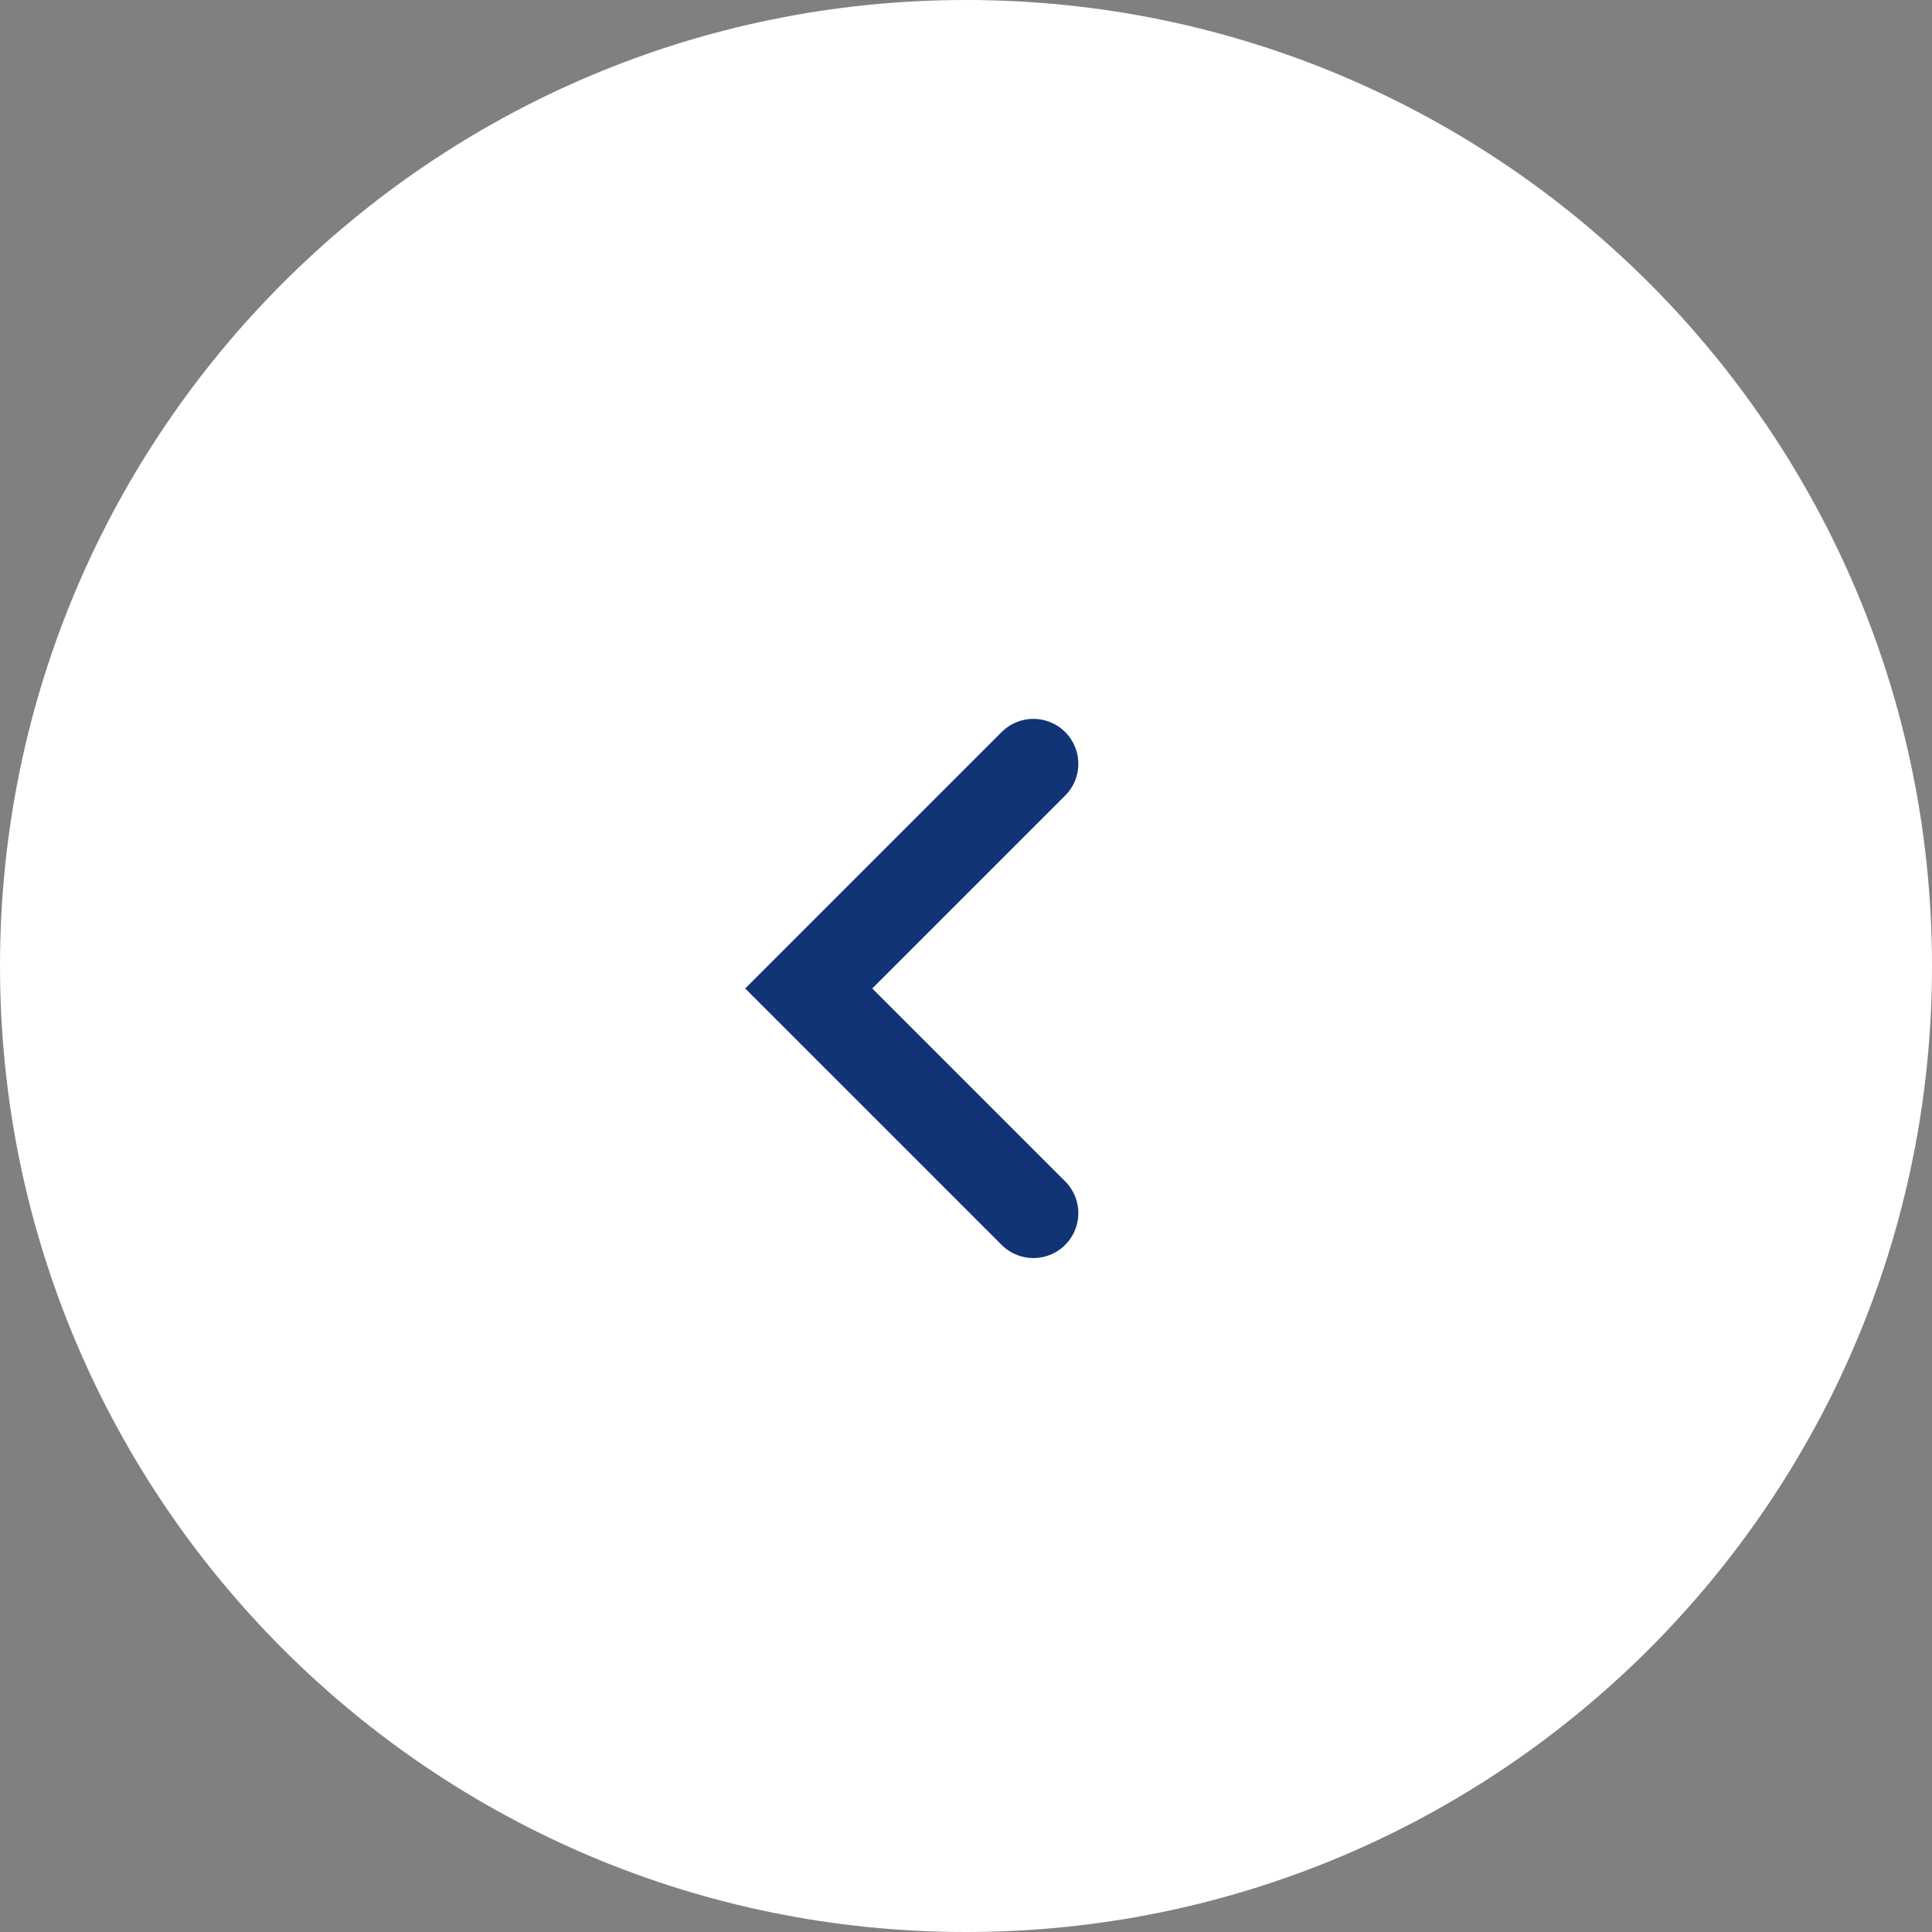 <svg width="43" height="43" viewBox="0 0 43 43" fill="none" xmlns="http://www.w3.org/2000/svg">
<rect x="0" y="0" width="43" height="43" fill="#808080" stroke="none"/>
<path d="M0 21.5C0 9.626 9.626 0 21.5 0C33.374 0 43 9.626 43 21.5C43 33.374 33.374 43 21.5 43C9.626 43 0 33.374 0 21.5Z" fill="white"/>
<path d="M23 17L18 22L23 27" stroke="#103476" stroke-width="2" stroke-linecap="round"/>
</svg>
